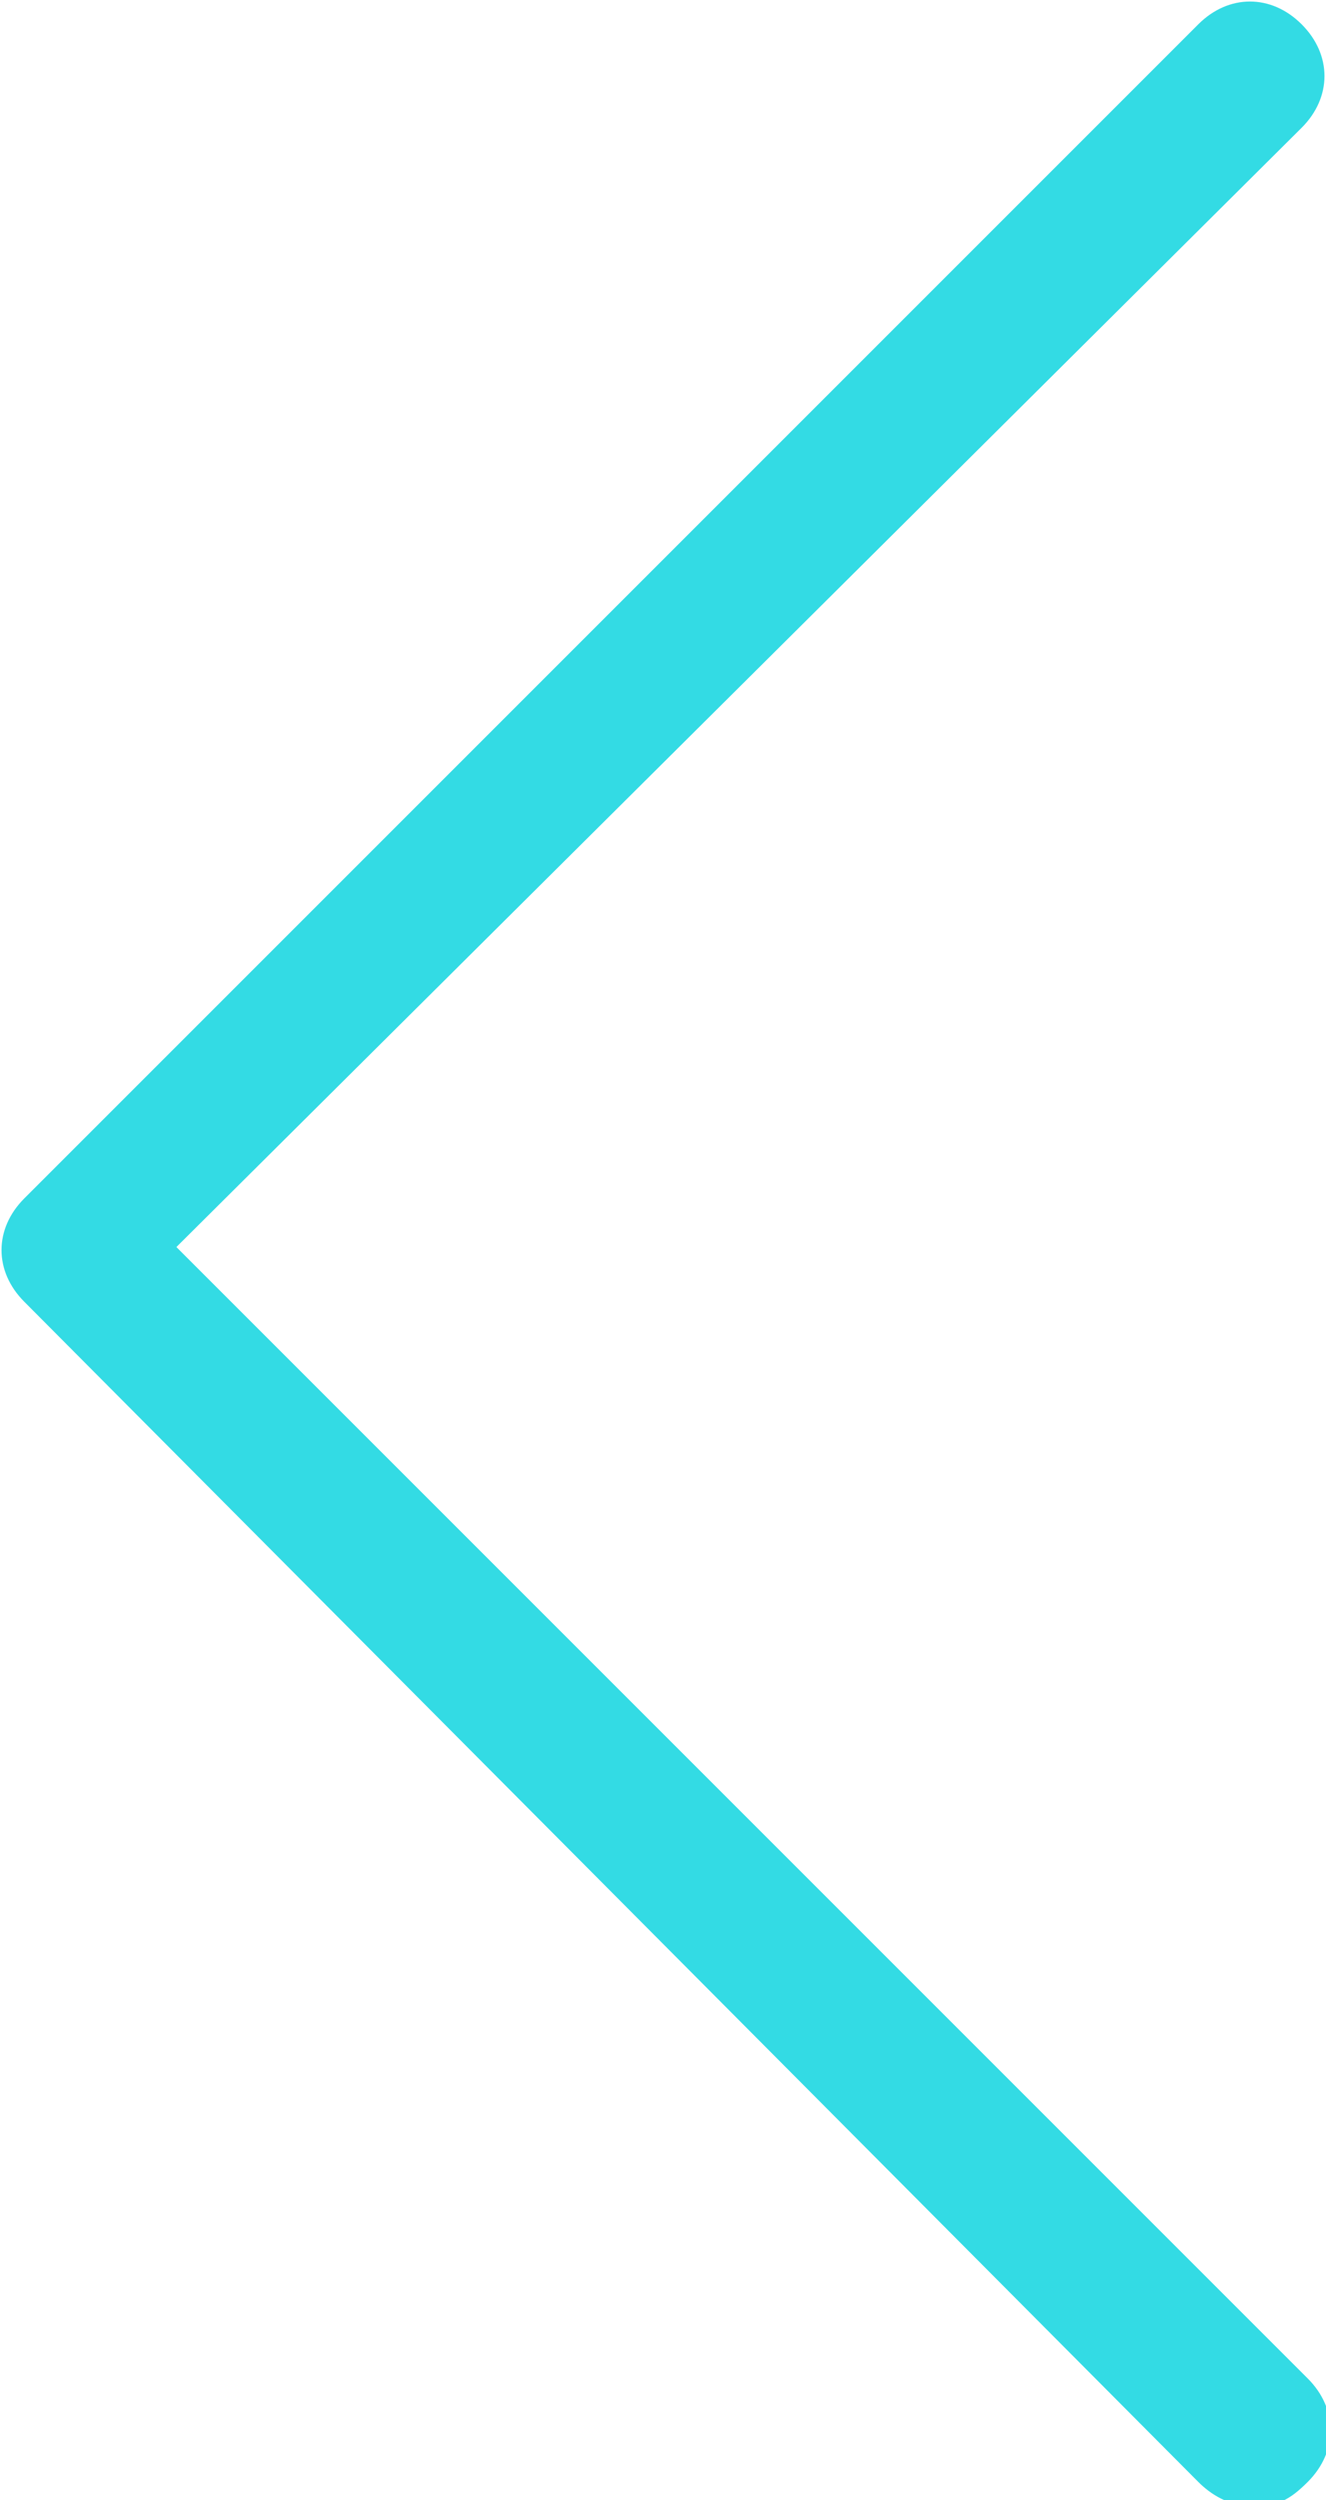 <?xml version="1.0" encoding="utf-8"?>
<!-- Generator: Adobe Illustrator 24.3.0, SVG Export Plug-In . SVG Version: 6.00 Build 0)  -->
<svg version="1.1" id="Layer_1" xmlns="http://www.w3.org/2000/svg" xmlns:xlink="http://www.w3.org/1999/xlink" x="0px" y="0px"
	 viewBox="0 0 21.8 41.1" style="enable-background:new 0 0 21.8 41.1;" xml:space="preserve">
<style type="text/css">
	.st0{fill:#33DBE4;}
</style>
<g id="a">
</g>
<g id="b">
	<g id="c">
		<path class="st0" d="M19.7,40.8c0.2,0.2,0.5,0.4,0.9,0.4s0.6-0.1,0.9-0.4c0.5-0.5,0.5-1.2,0-1.7L2.9,20.5L21.4,2.1
			c0.5-0.5,0.5-1.2,0-1.7c-0.5-0.5-1.2-0.5-1.7,0L0.4,19.7c-0.5,0.5-0.5,1.2,0,1.7L19.7,40.8z"/>
	</g>
</g>
</svg>
